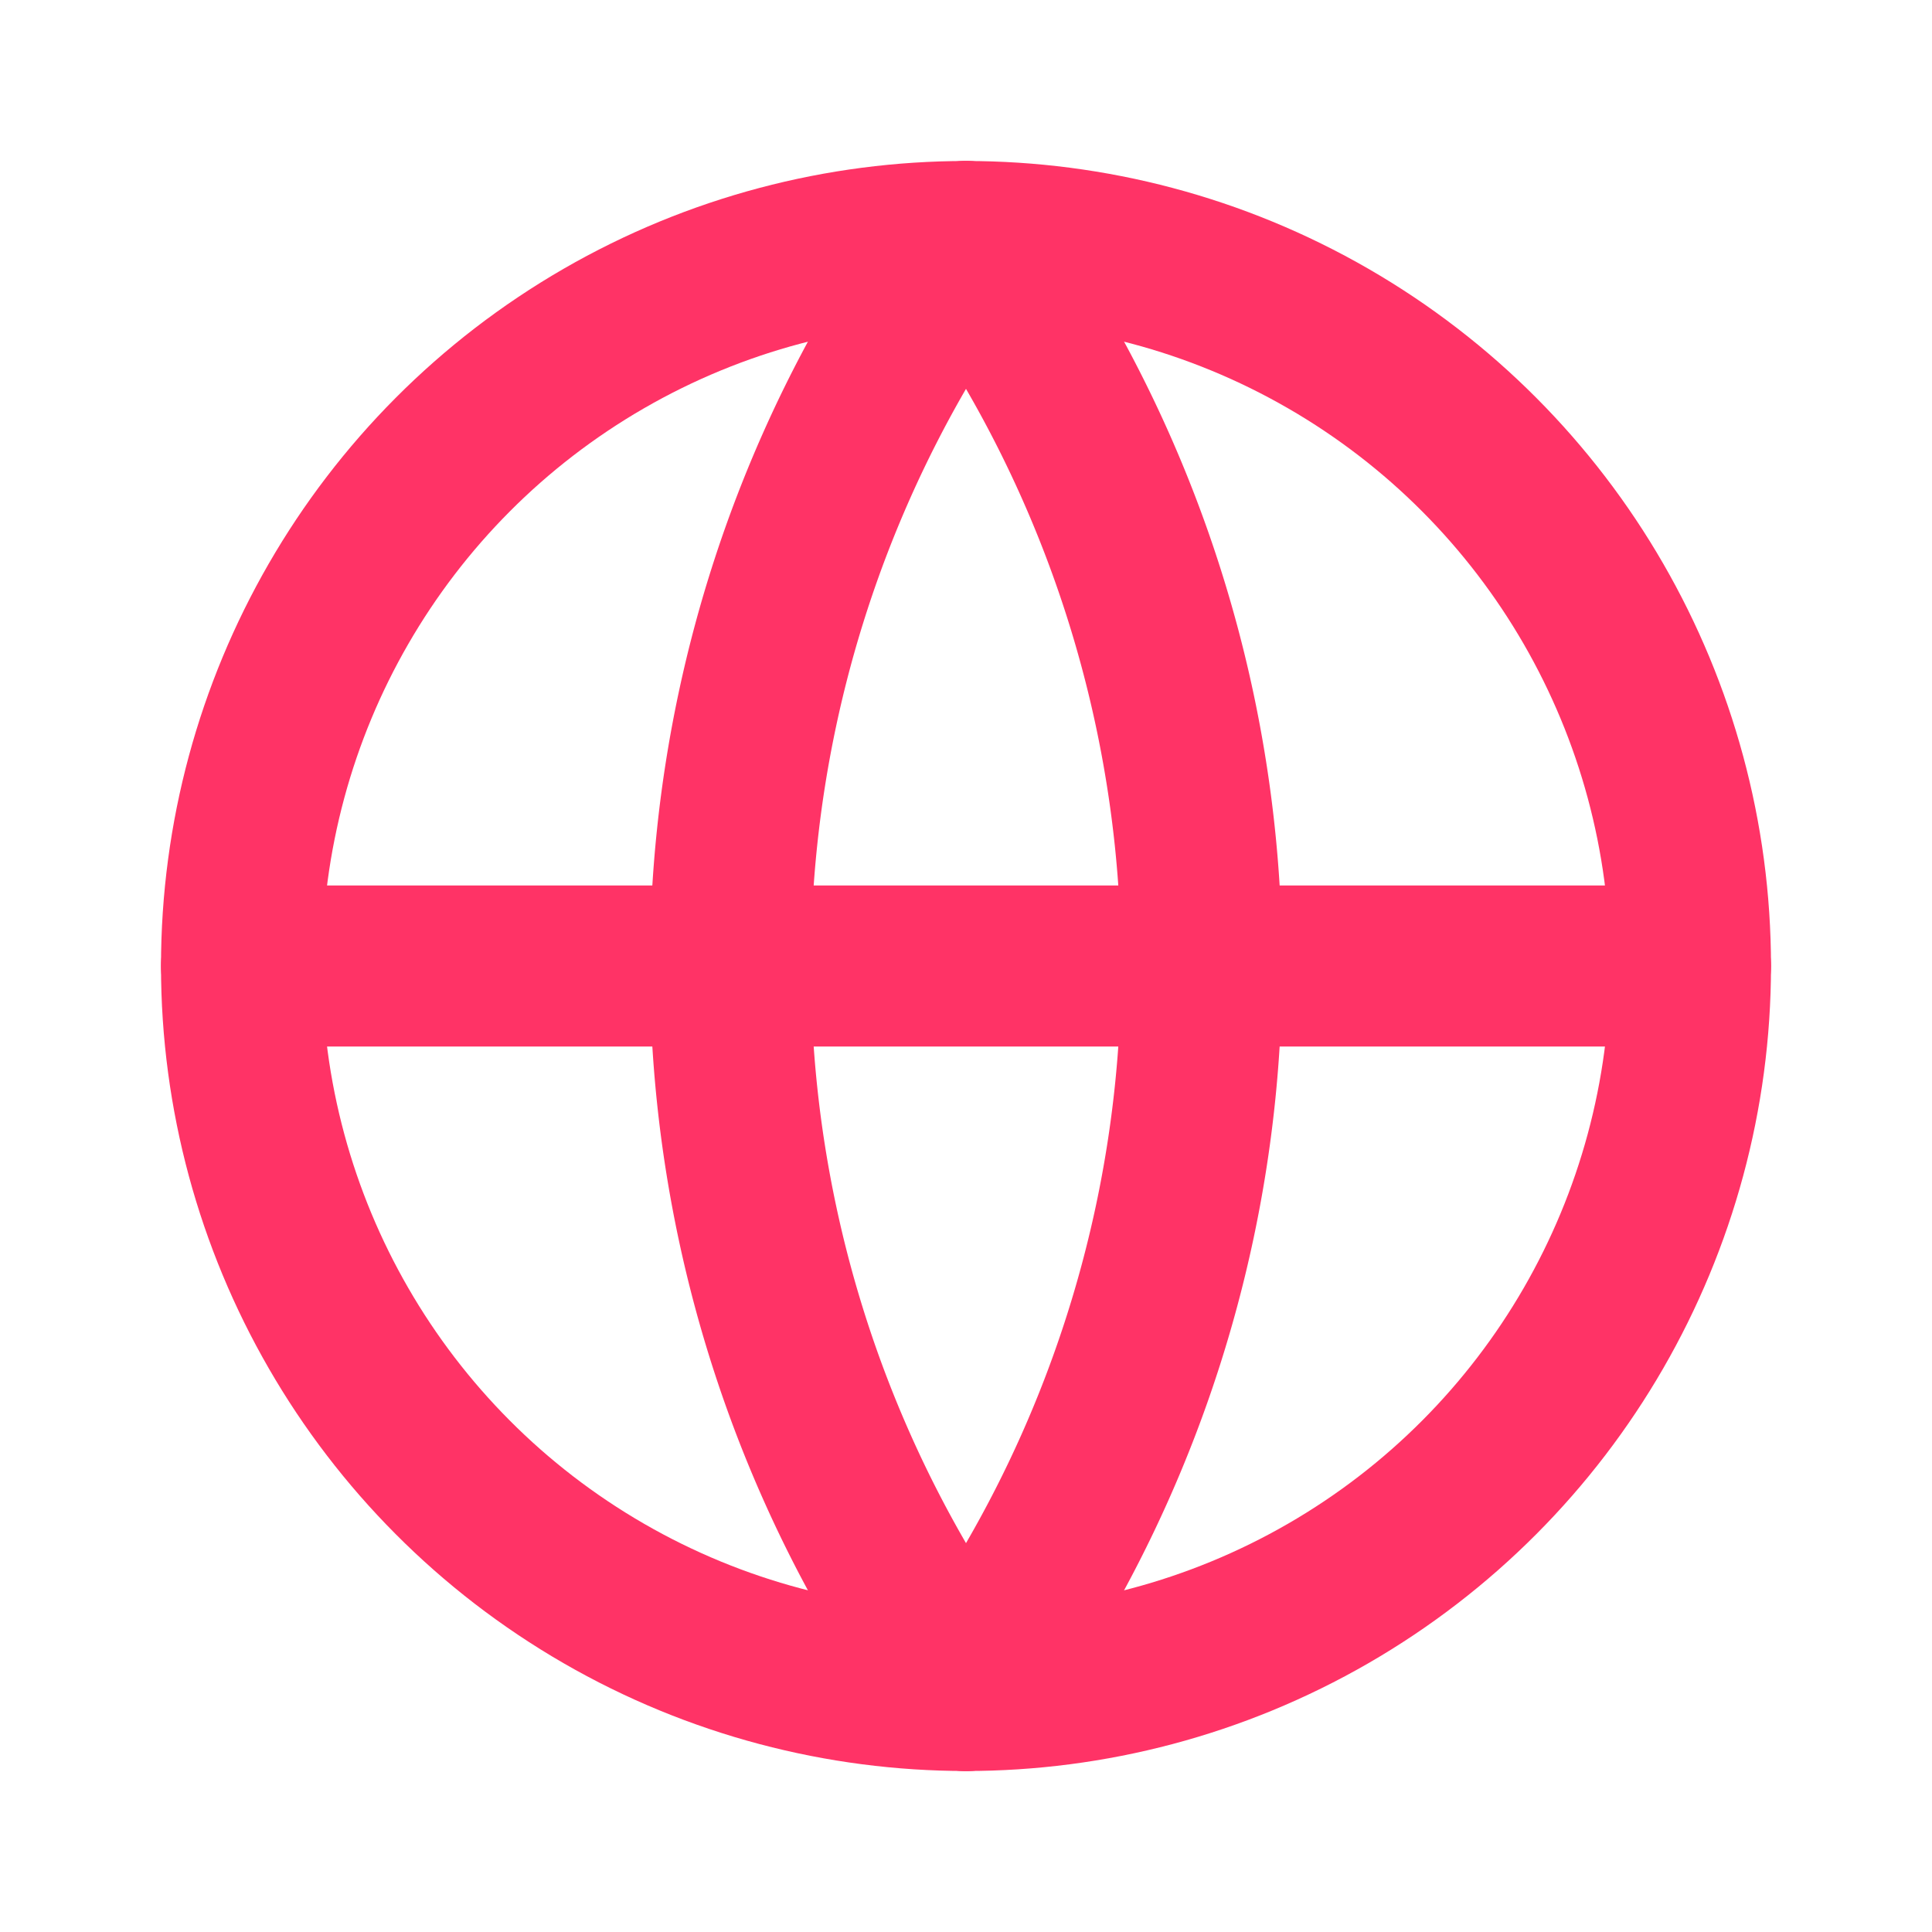 <svg xmlns="http://www.w3.org/2000/svg" viewBox="0 0 24 24" width="24" height="24" fill="none" stroke="#ff3366" stroke-width="2" stroke-linecap="round" stroke-linejoin="round">
  <circle cx="12" cy="12" r="9"></circle>
  <path d="M12 3a15.3 15.3 0 0 0 0 18"></path>
  <path d="M12 3a15.3 15.3 0 0 1 0 18"></path>
  <path d="M3 12h18"></path>
</svg>
